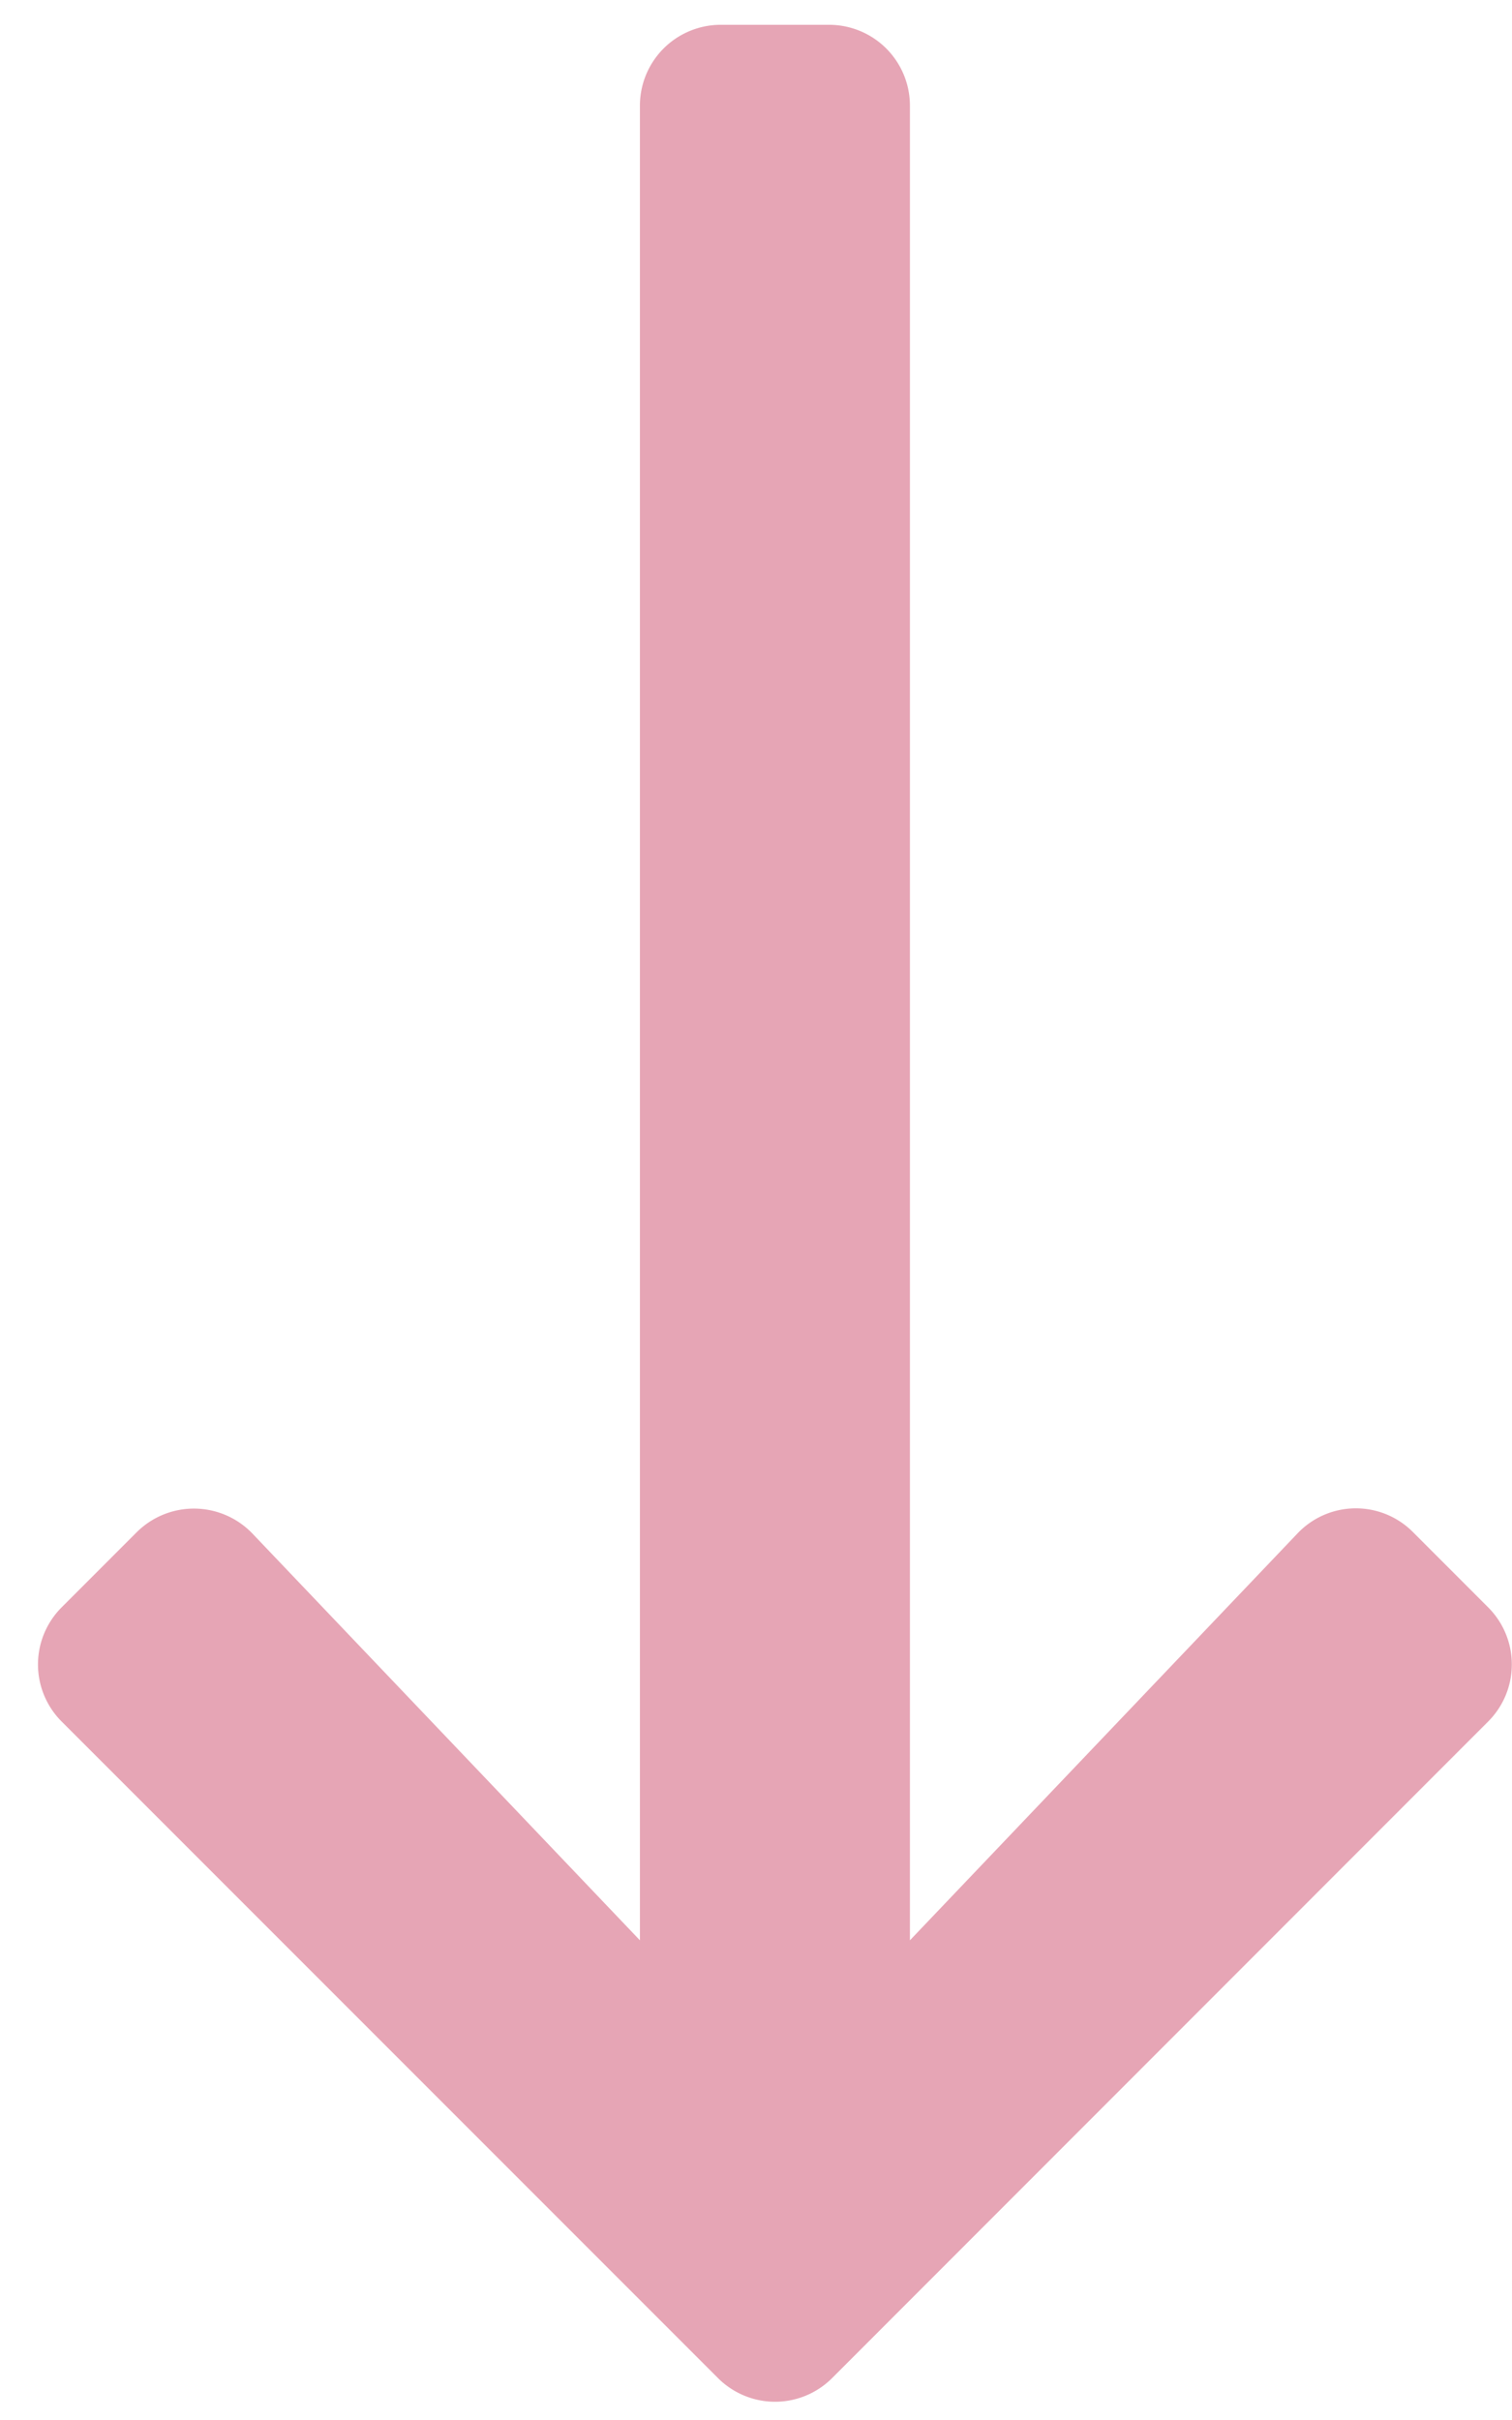 <svg xmlns="http://www.w3.org/2000/svg" width="35" height="56" viewBox="0 0 35 56">
  <defs>
    <style>
      .cls-1 {
        fill: #e6a5b5;
        fill-rule: evenodd;
      }
    </style>
  </defs>
  <path id="_" data-name="" class="cls-1" d="M32.711,35.457a1.863,1.863,0,0,0-2.68.031L21.063,44.9V2.449A1.871,1.871,0,0,0,19.188.574h-2.5a1.871,1.871,0,0,0-1.875,1.875V44.9L5.844,35.488a1.877,1.877,0,0,0-2.68-.031L1.43,37.192a1.867,1.867,0,0,0,0,2.648L16.617,55.027a1.867,1.867,0,0,0,2.648,0L34.445,39.84a1.867,1.867,0,0,0,0-2.648Z"/>
</svg>
